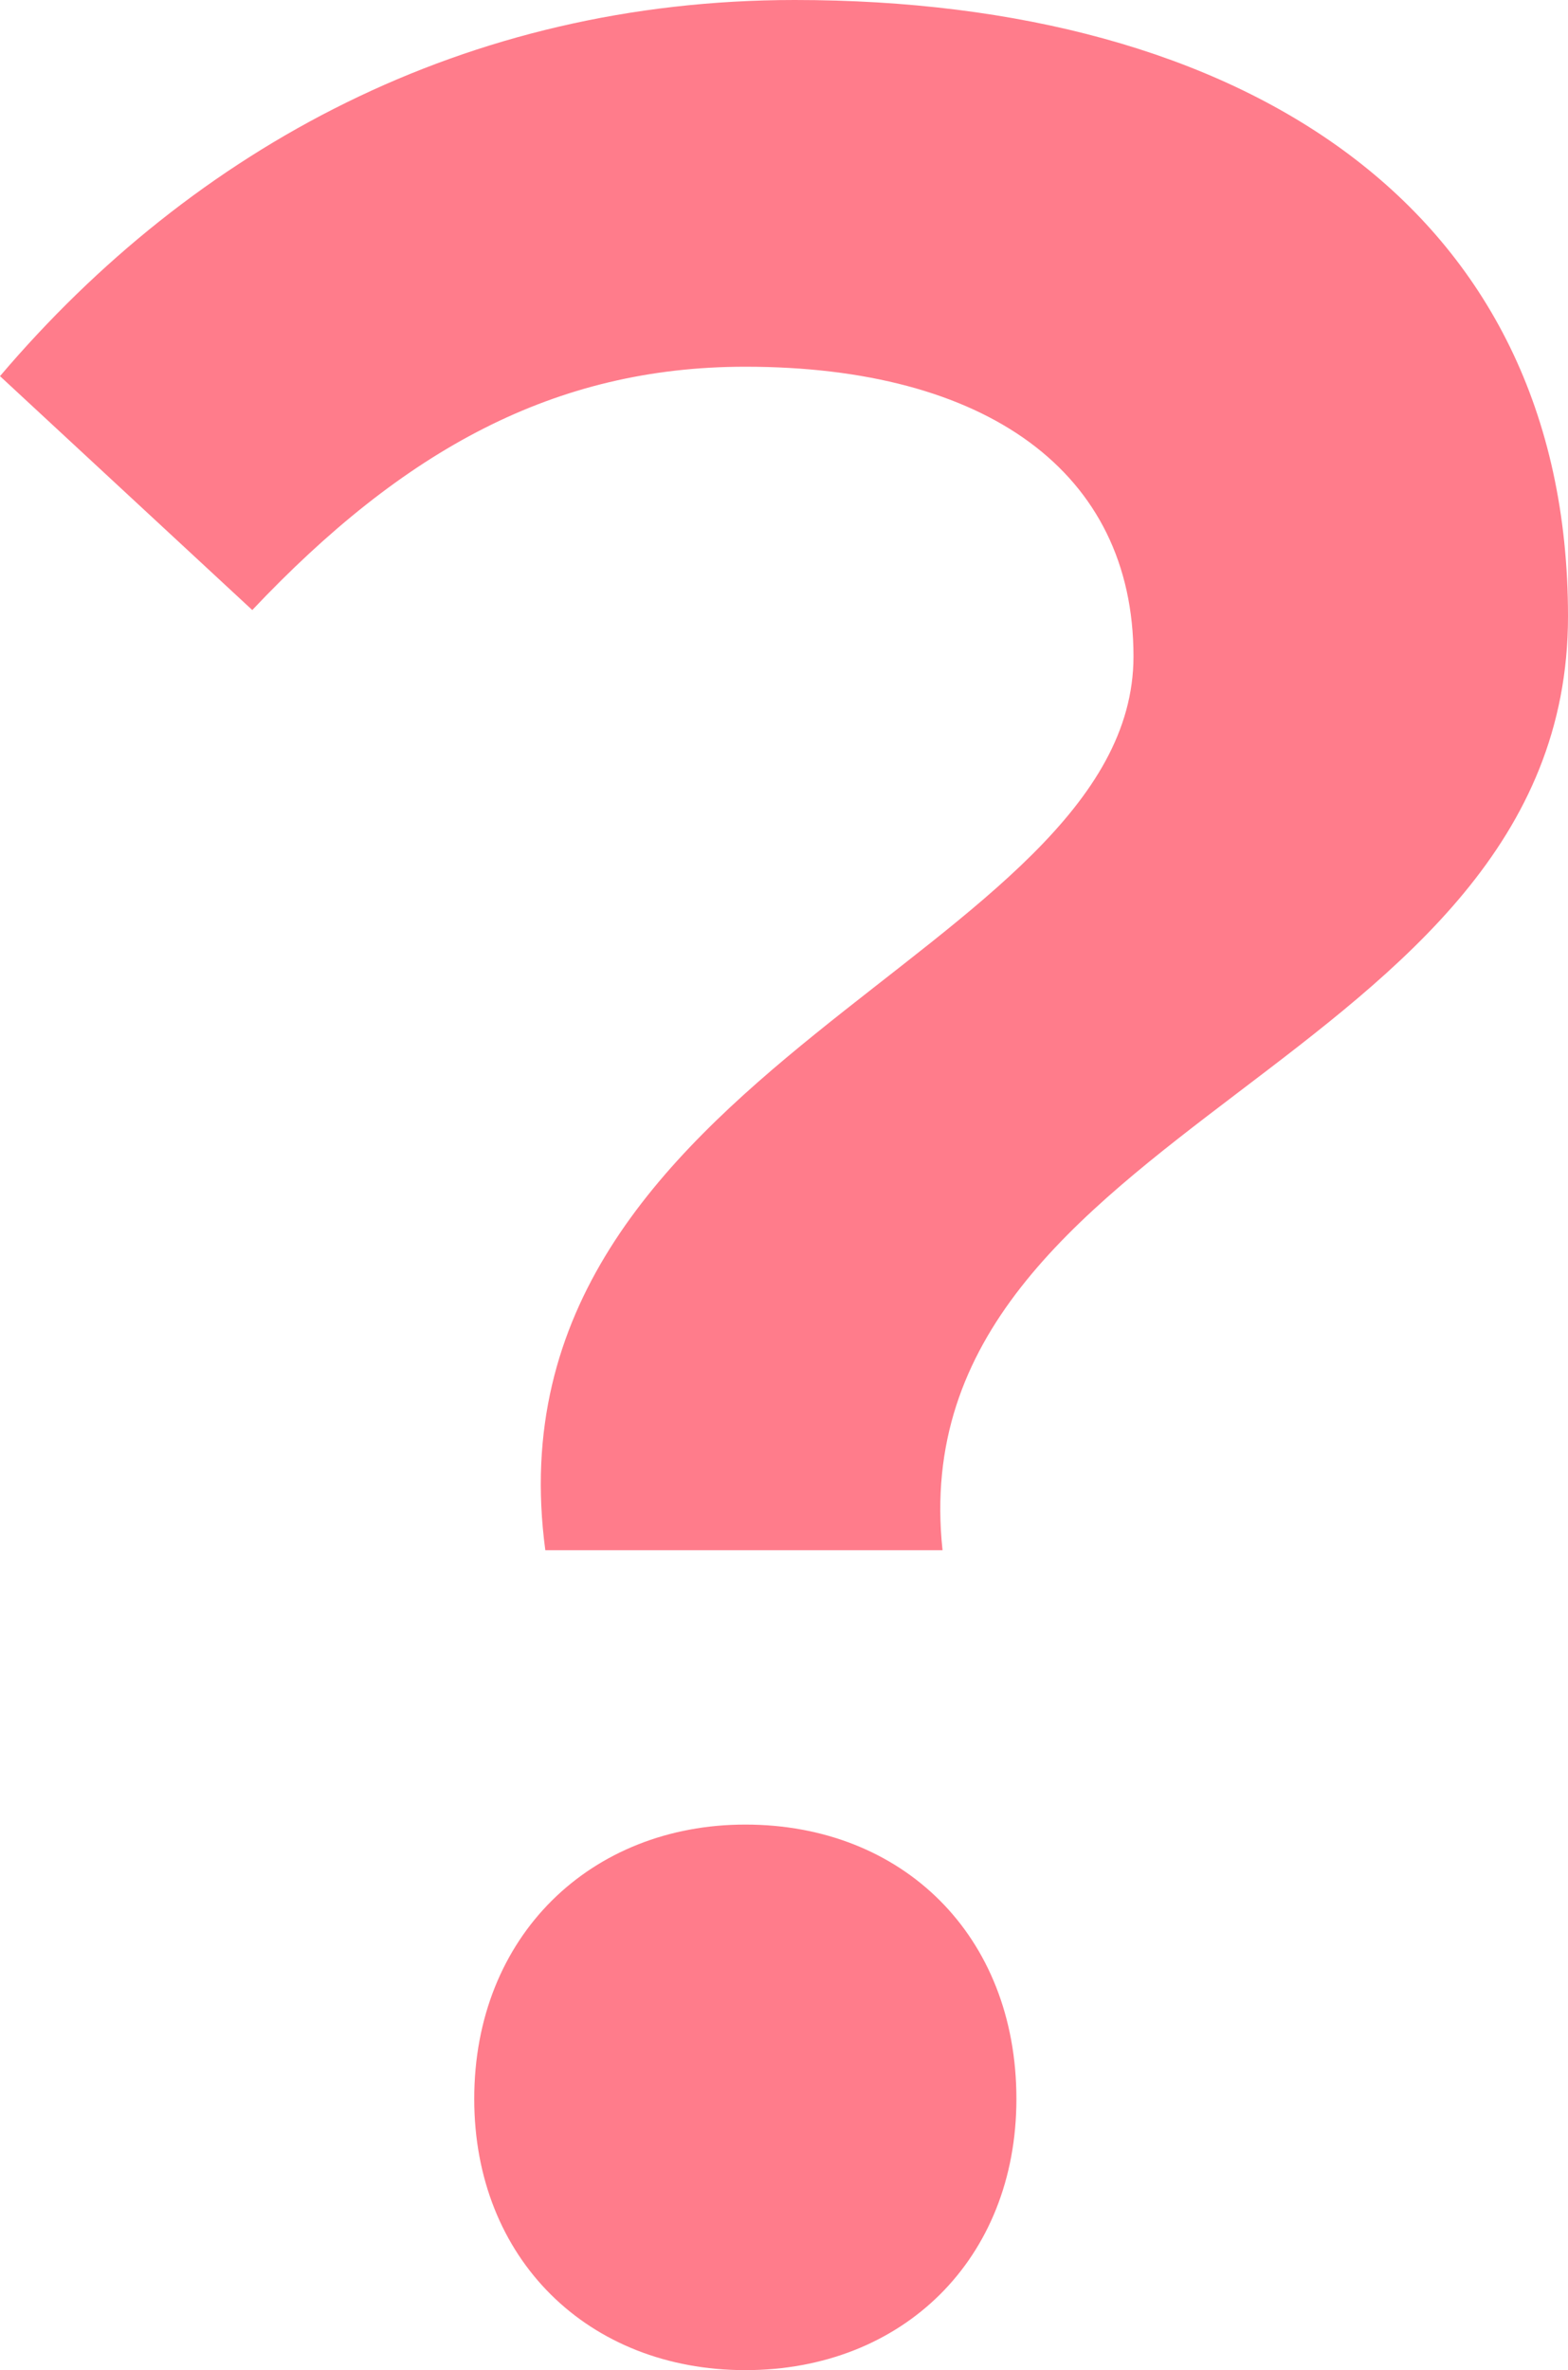 <?xml version="1.0" encoding="utf-8"?>
<!-- Generator: Adobe Illustrator 26.3.1, SVG Export Plug-In . SVG Version: 6.00 Build 0)  -->
<svg version="1.1" id="レイヤー_1" xmlns="http://www.w3.org/2000/svg" xmlns:xlink="http://www.w3.org/1999/xlink" x="0px"
	 y="0px" width="45px" height="67.99px" viewBox="0 0 45 67.99" style="enable-background:new 0 0 45 67.99;" xml:space="preserve">
<style type="text/css">
	.st0{fill:#FF7C8B;}
</style>
<g>
	<path class="st0" d="M32.53,18.83c0-5.3-4.24-8.31-11.14-8.31c-5.48,0-9.81,2.39-14.15,6.98L0,10.79C5.57,4.24,13.35,0,22.81,0
		C35.63,0,45,5.92,45,17.68c0,13-19.27,14.5-17.95,26.79h-11.4C13.79,30.59,32.53,27.41,32.53,18.83z M13.61,60.21
		c0-4.69,3.36-7.87,7.78-7.87c4.51,0,7.78,3.18,7.78,7.87c0,4.6-3.27,7.78-7.78,7.78S13.61,64.8,13.61,60.21z"/>
</g>
</svg>
